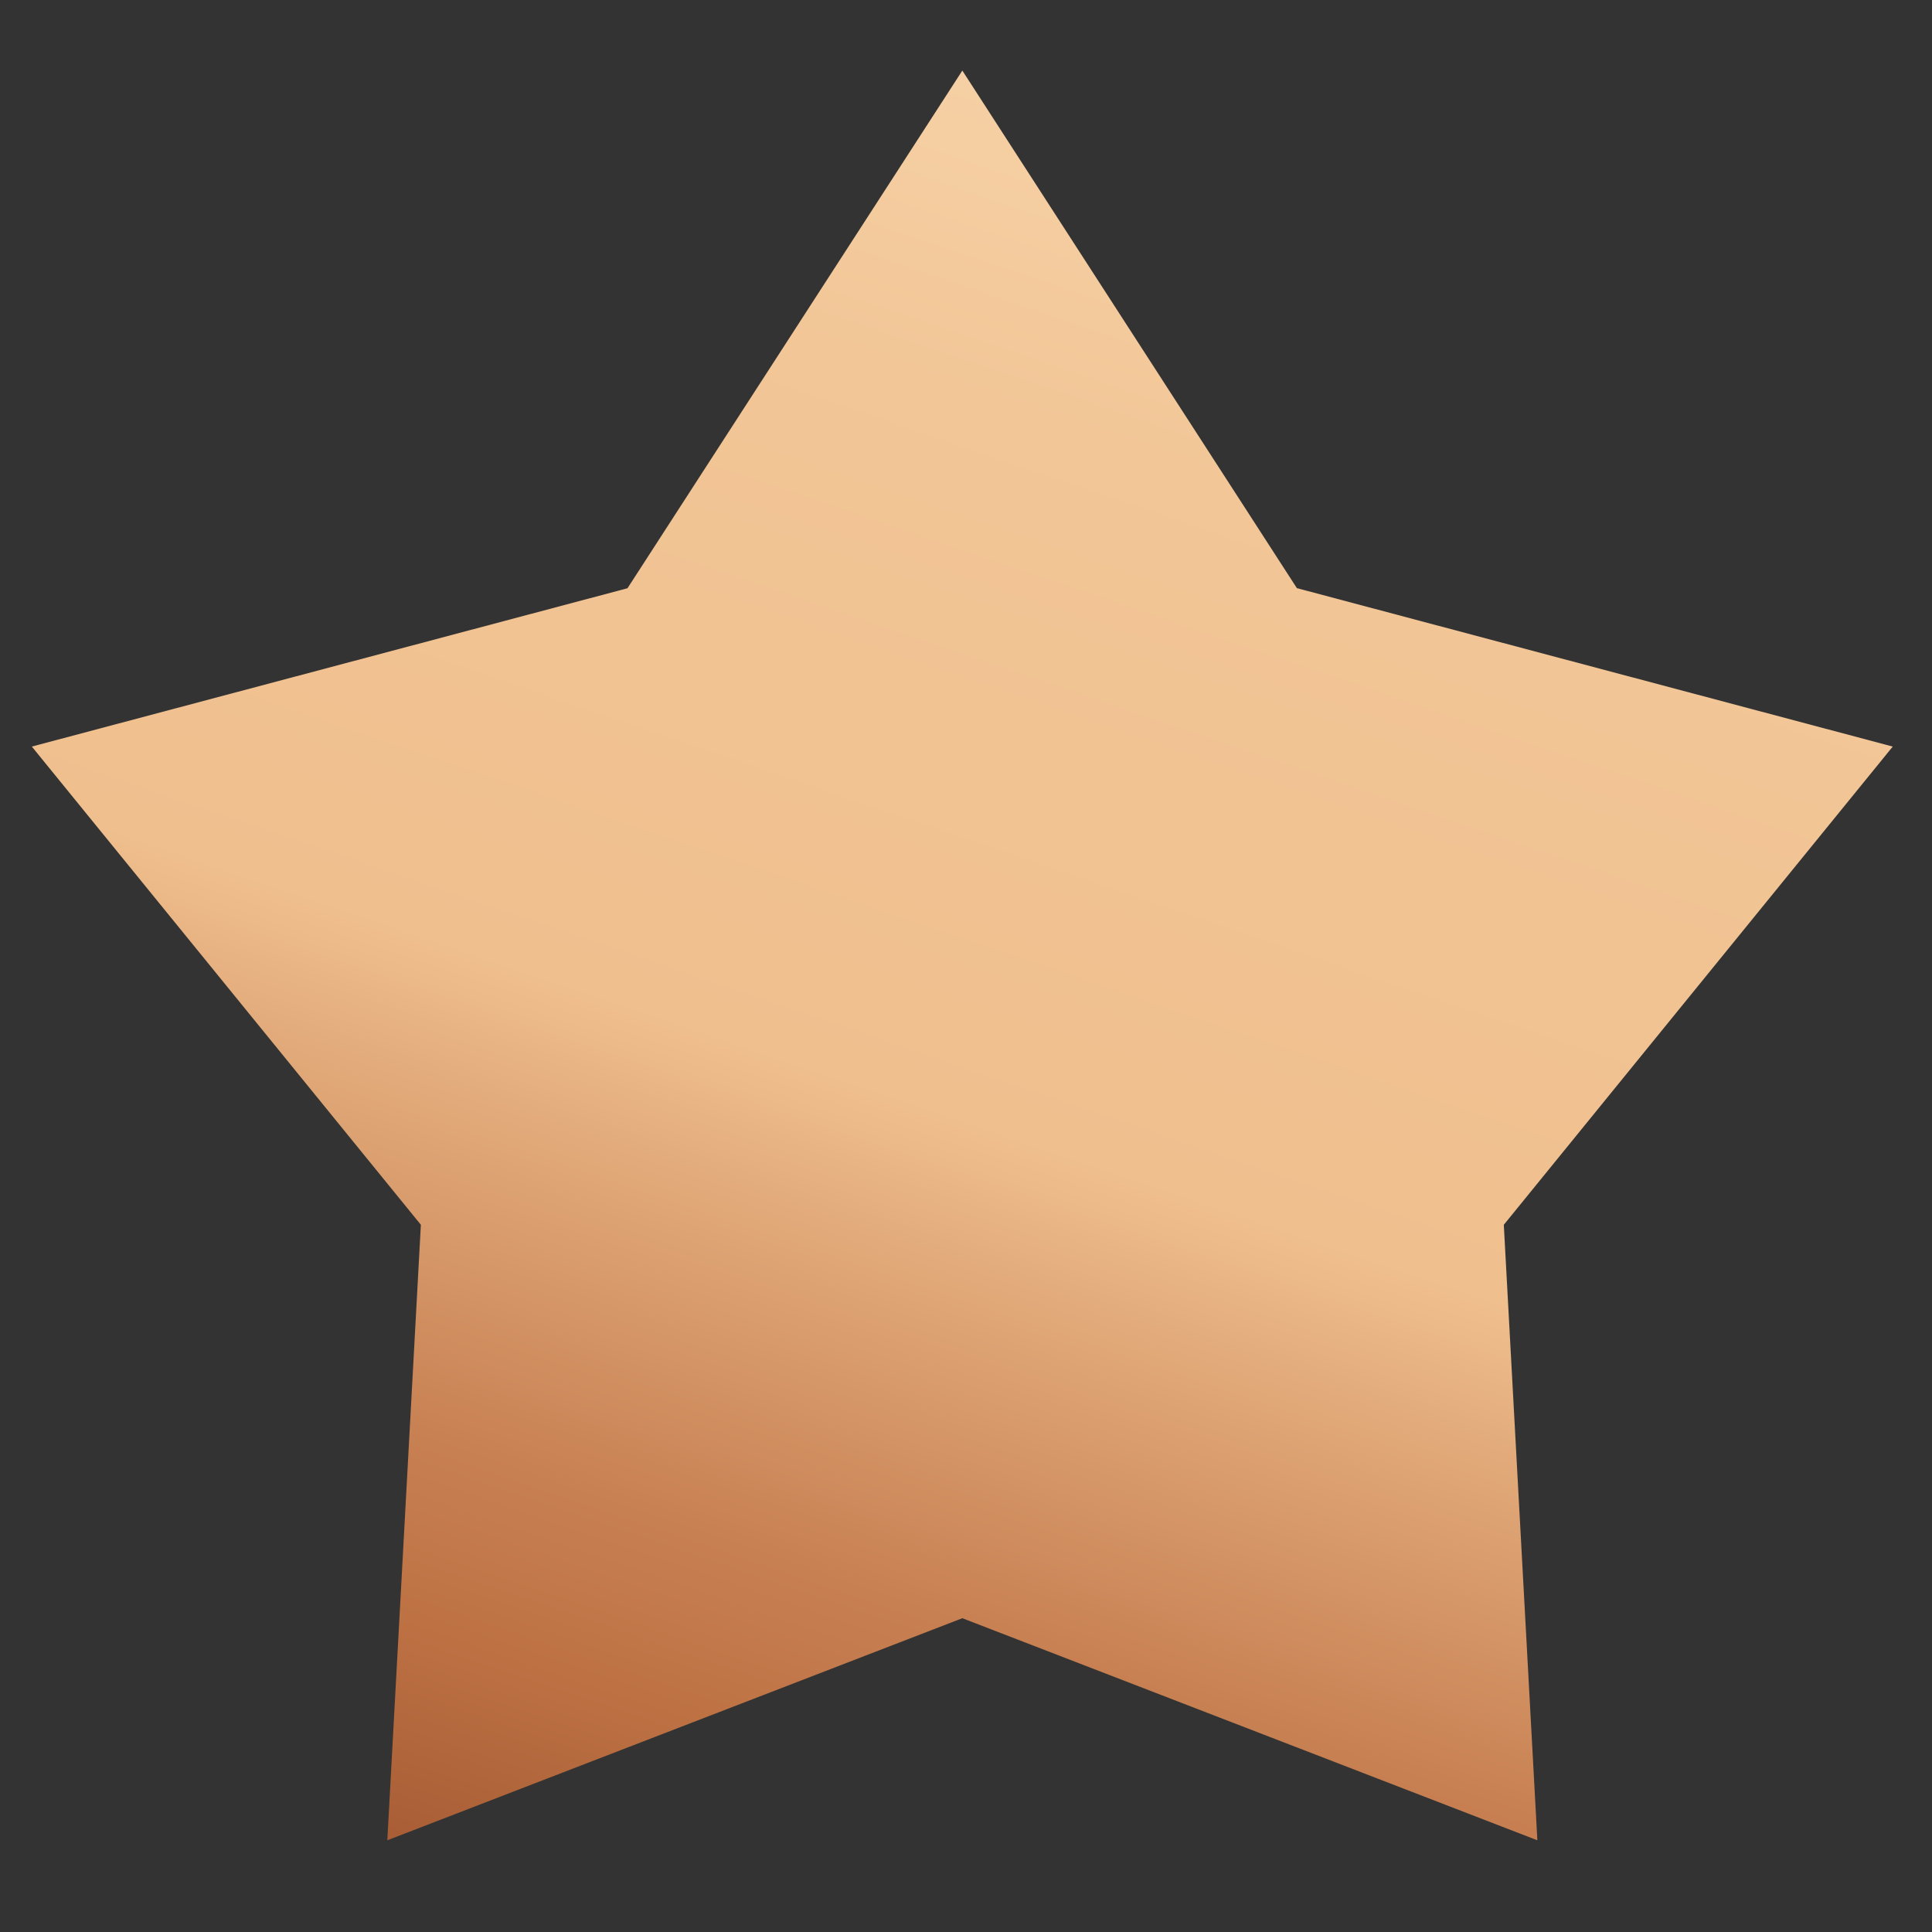 <svg width="19" height="19" fill="none" xmlns="http://www.w3.org/2000/svg"><rect width="100%" height="100%" fill="#333333" stroke="none"/><path d="m9.464.694 3.29 5.09 5.86 1.558-3.825 4.703.33 6.053-5.655-2.184-5.655 2.184.33-6.053L.313 7.342l5.858-1.557L9.464.694Z" fill="url(#a)"/><defs><linearGradient id="a" x1="7.059" y1="23.667" x2="18.501" y2="-9.887" gradientUnits="userSpaceOnUse"><stop stop-color="#8C4124"/><stop offset=".06" stop-color="#954A2A"/><stop offset=".14" stop-color="#AF643A"/><stop offset=".18" stop-color="#BE7244"/><stop offset=".23" stop-color="#C88153"/><stop offset=".32" stop-color="#E2AA7A"/><stop offset=".36" stop-color="#F0BF8E"/><stop offset=".55" stop-color="#F2C697"/><stop offset=".83" stop-color="#FEE8C3"/></linearGradient></defs></svg>